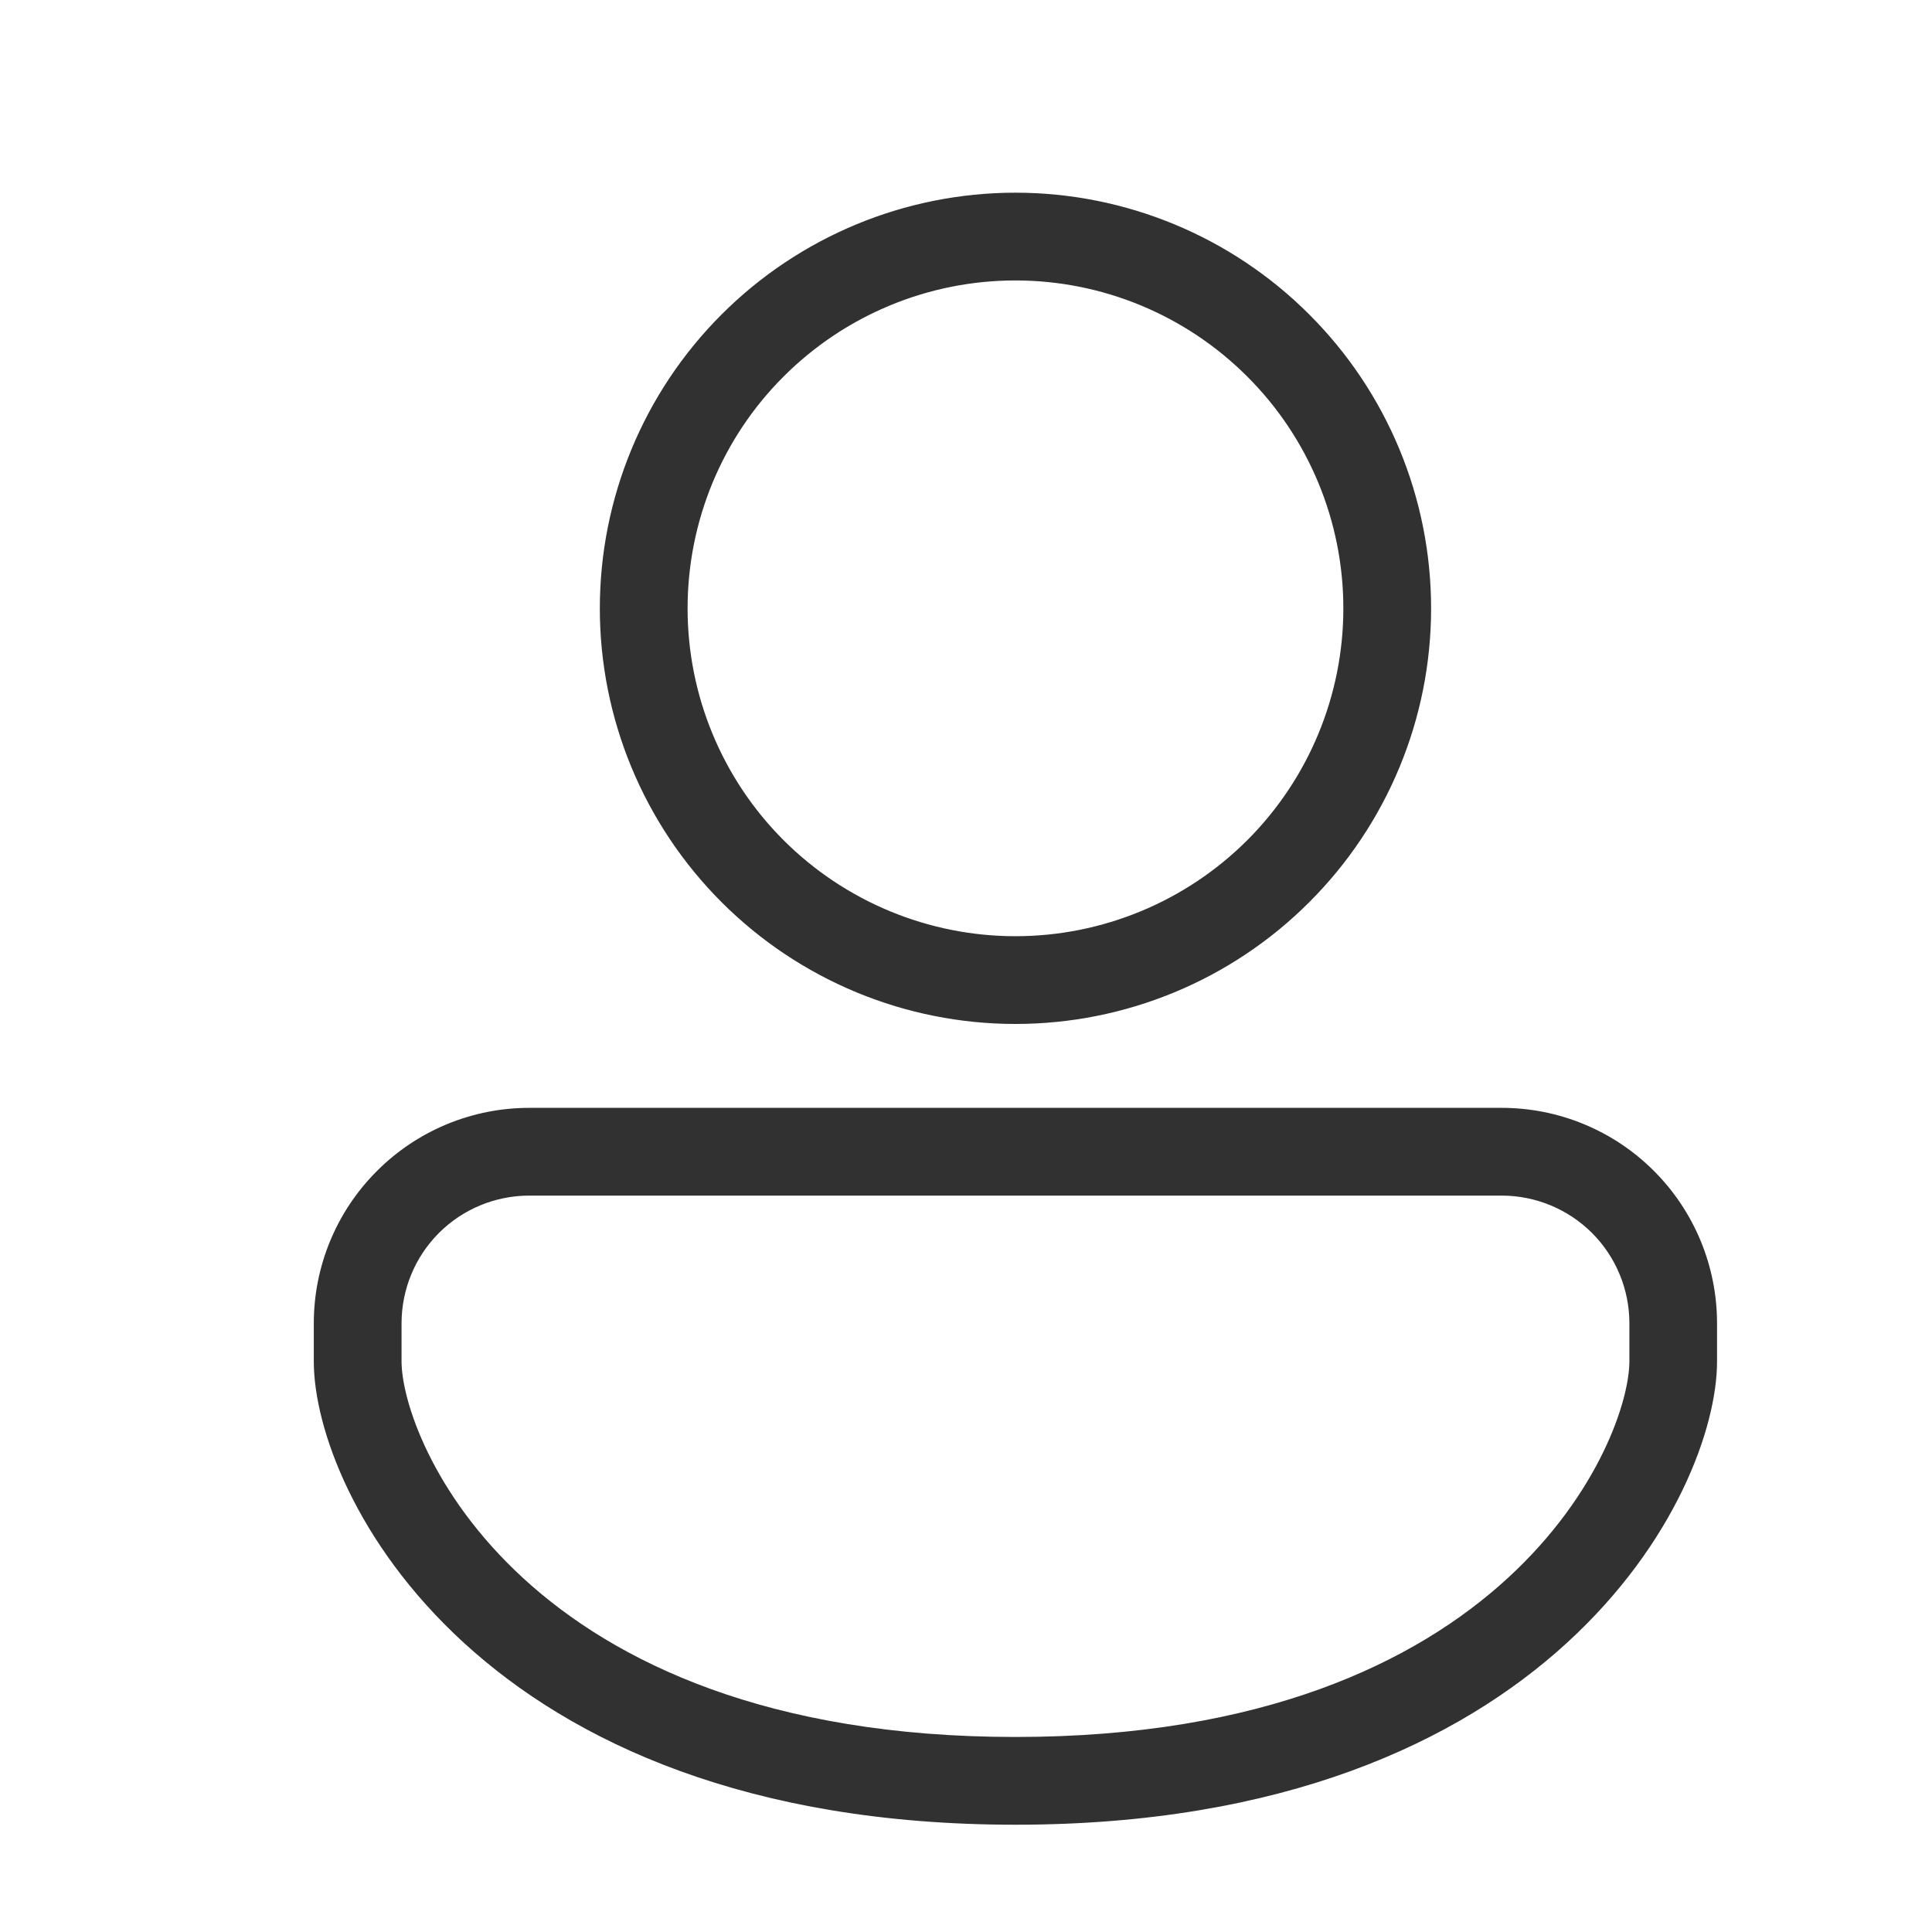 <?xml version="1.0" encoding="UTF-8"?> <svg xmlns="http://www.w3.org/2000/svg" width="19" height="19" viewBox="0 0 19 19" fill="none"><path d="M14.768 10.97C15.31 10.97 15.83 11.185 16.213 11.569C16.596 11.952 16.811 12.472 16.811 13.014V13.389C16.811 14.645 15.216 17.87 9.986 17.87C4.757 17.87 3.161 14.646 3.161 13.389V13.014C3.161 12.472 3.376 11.952 3.76 11.569C4.143 11.185 4.663 10.97 5.205 10.97H14.768ZM5.205 11.683C4.852 11.683 4.513 11.823 4.264 12.072C4.014 12.322 3.874 12.661 3.874 13.014V13.389C3.874 14.195 5.091 17.157 9.986 17.157C14.881 17.157 16.099 14.195 16.099 13.389V13.014C16.099 12.661 15.959 12.322 15.709 12.072C15.459 11.823 15.121 11.683 14.768 11.683H5.205ZM9.986 1.97C11.05 1.97 12.071 2.393 12.823 3.146C13.576 3.898 13.999 4.918 13.999 5.983C13.999 7.047 13.576 8.067 12.823 8.819C12.071 9.572 11.05 9.995 9.986 9.995C8.922 9.995 7.902 9.572 7.149 8.819C6.397 8.067 5.974 7.047 5.974 5.983C5.974 4.918 6.397 3.898 7.149 3.146C7.902 2.393 8.922 1.97 9.986 1.97ZM9.986 2.683C9.111 2.683 8.272 3.031 7.653 3.65C7.034 4.268 6.687 5.107 6.687 5.983C6.687 6.858 7.034 7.697 7.653 8.316C8.272 8.934 9.111 9.282 9.986 9.282C10.861 9.282 11.7 8.934 12.319 8.316C12.938 7.697 13.286 6.858 13.286 5.983C13.286 5.107 12.938 4.268 12.319 3.65C11.7 3.031 10.861 2.683 9.986 2.683Z" fill="#313131" stroke="#313131" stroke-width="0.15"></path></svg> 